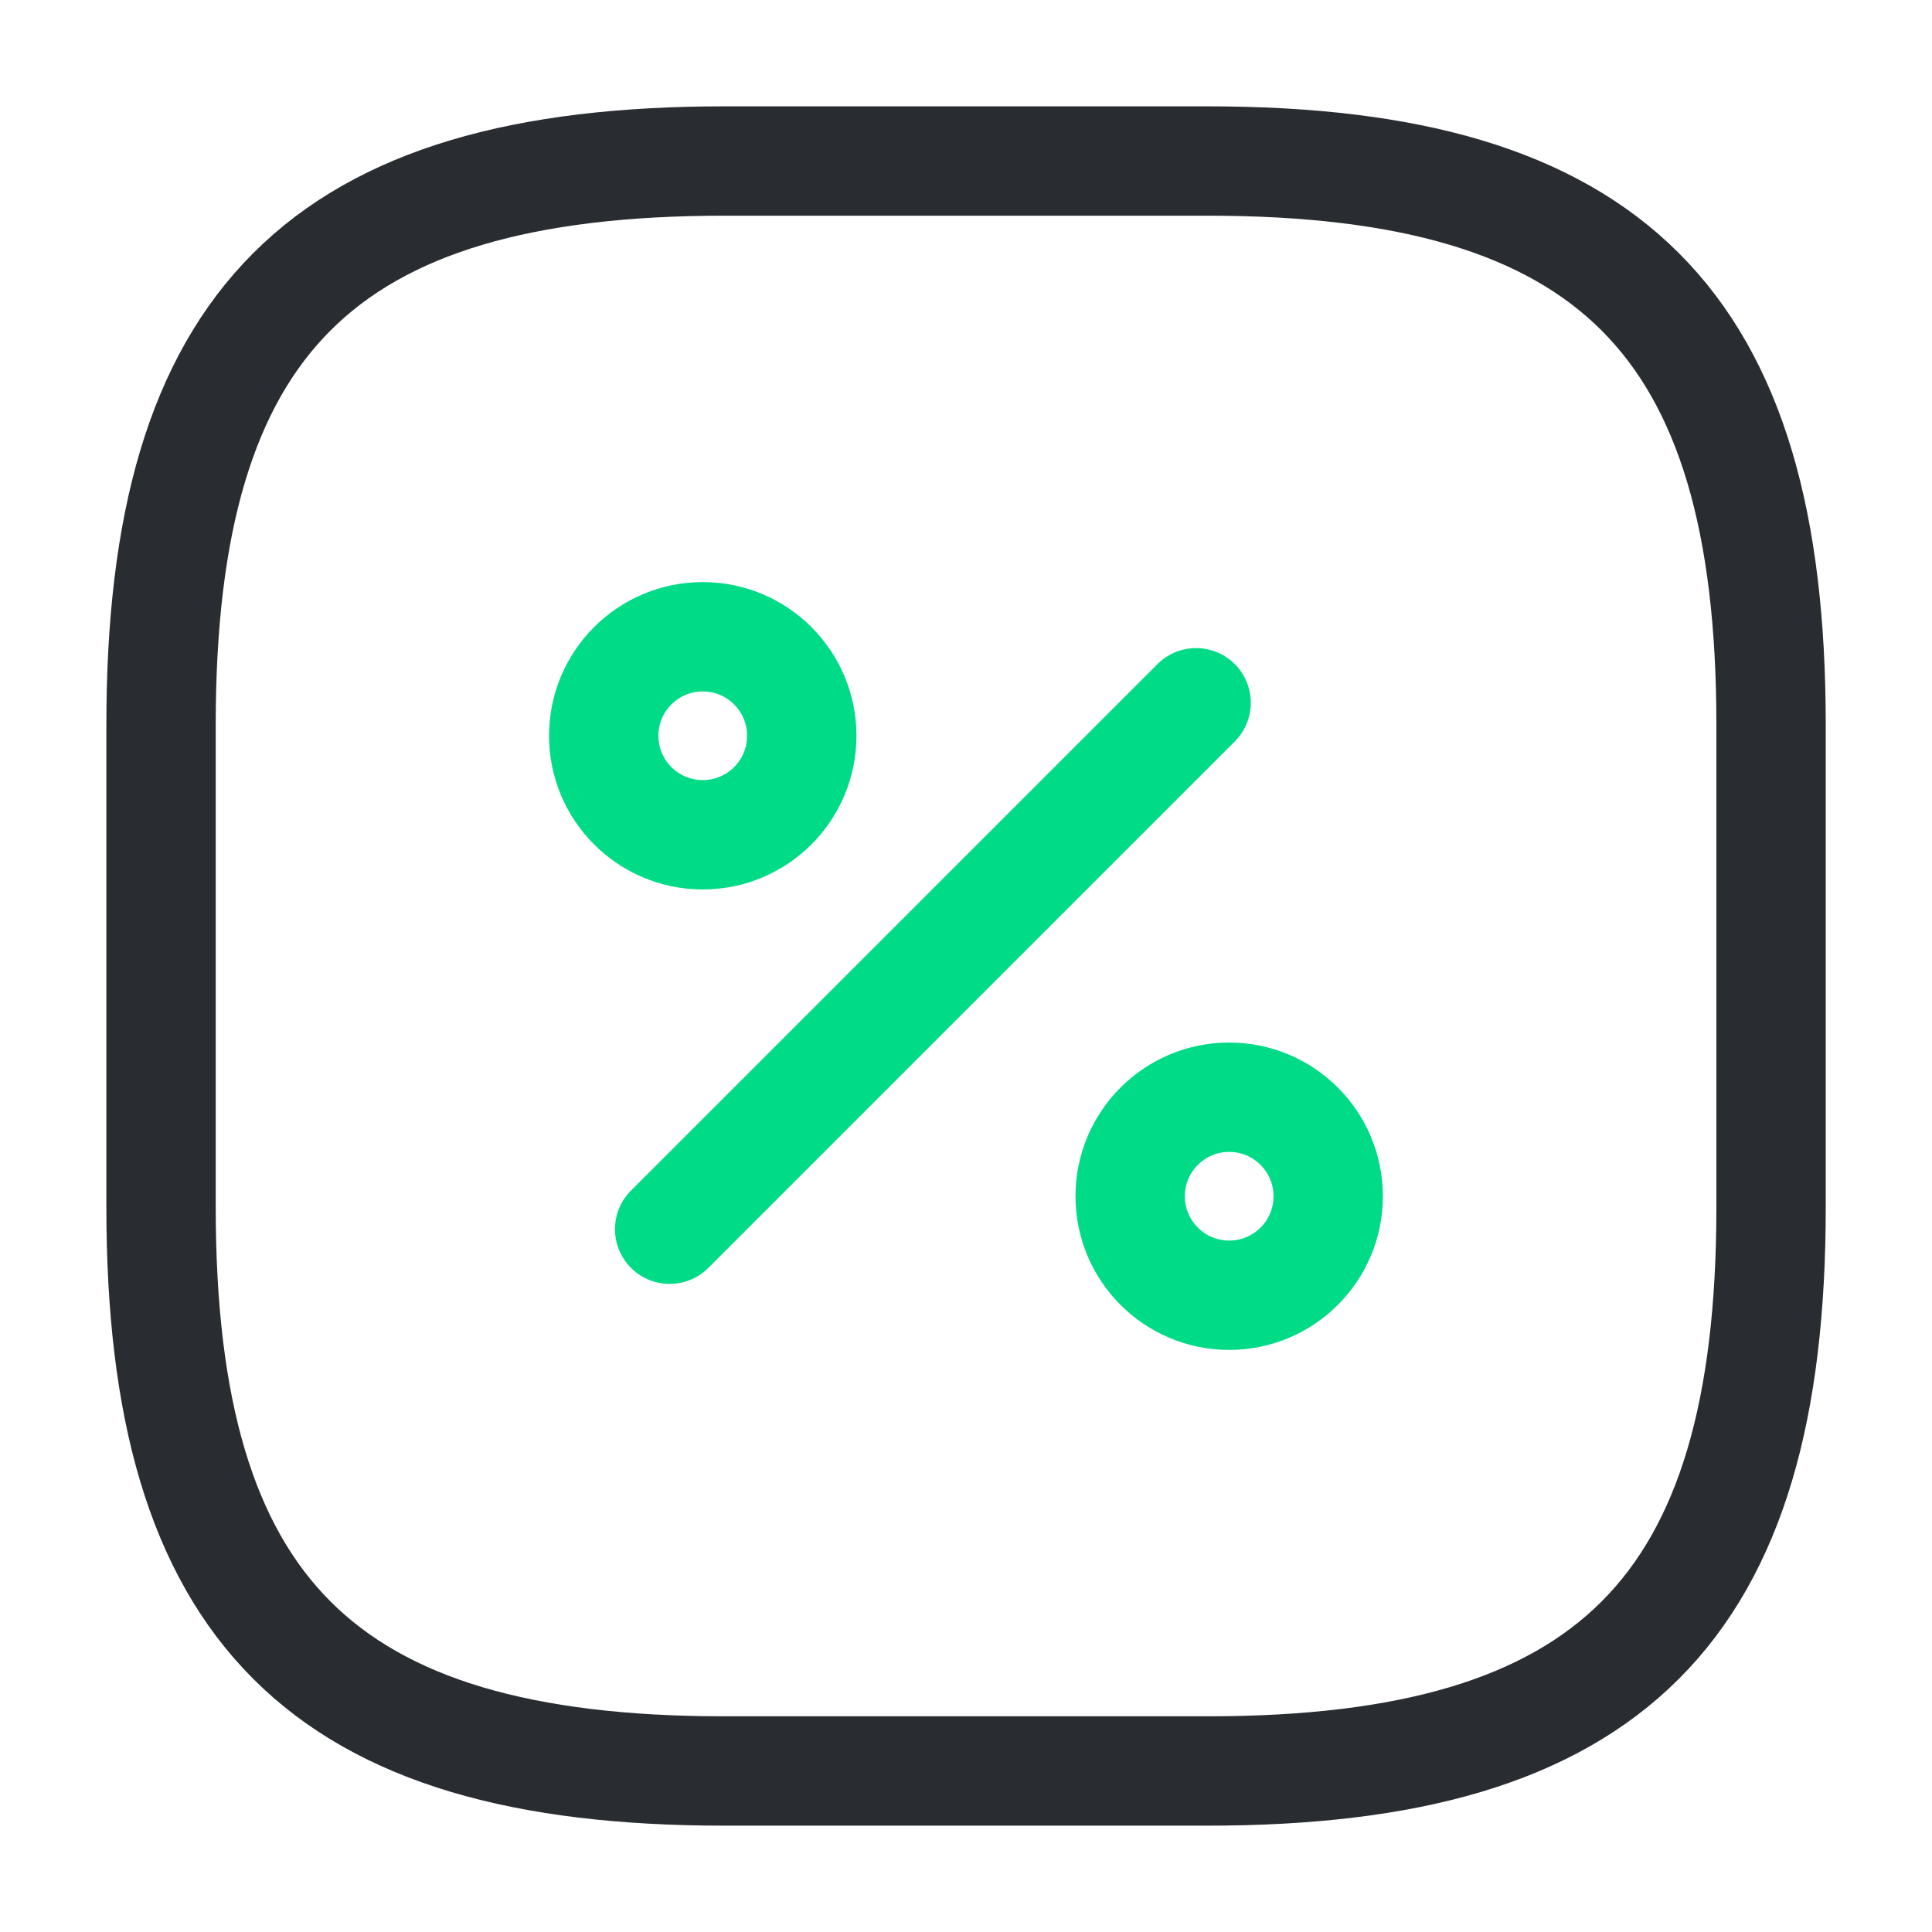 <svg width="53" height="53" viewBox="0 0 53 53" fill="none" xmlns="http://www.w3.org/2000/svg">
<path d="M19.876 4.417H33.126C44.168 4.417 48.585 8.833 48.585 19.875V33.125C48.585 44.166 44.168 48.583 33.126 48.583H19.876C8.835 48.583 4.418 44.166 4.418 33.125V19.875C4.418 8.833 8.835 4.417 19.876 4.417Z" stroke="#292D32" stroke-width="3" stroke-linecap="round" stroke-linejoin="round"/>
<path d="M18.371 33.721L32.813 19.279" stroke="#00DB87" stroke-width="3" stroke-linecap="round" stroke-linejoin="round"/>
<path d="M19.279 22.9C20.779 22.9 21.995 21.684 21.995 20.184C21.995 18.684 20.779 17.468 19.279 17.468C17.779 17.468 16.562 18.684 16.562 20.184C16.562 21.684 17.779 22.9 19.279 22.9Z" stroke="#00DB87" stroke-width="3" stroke-linecap="round" stroke-linejoin="round"/>
<path d="M33.72 35.532C35.22 35.532 36.436 34.316 36.436 32.816C36.436 31.316 35.22 30.1 33.72 30.1C32.22 30.1 31.004 31.316 31.004 32.816C31.004 34.316 32.22 35.532 33.72 35.532Z" stroke="#00DB87" stroke-width="3" stroke-linecap="round" stroke-linejoin="round"/>
</svg>
